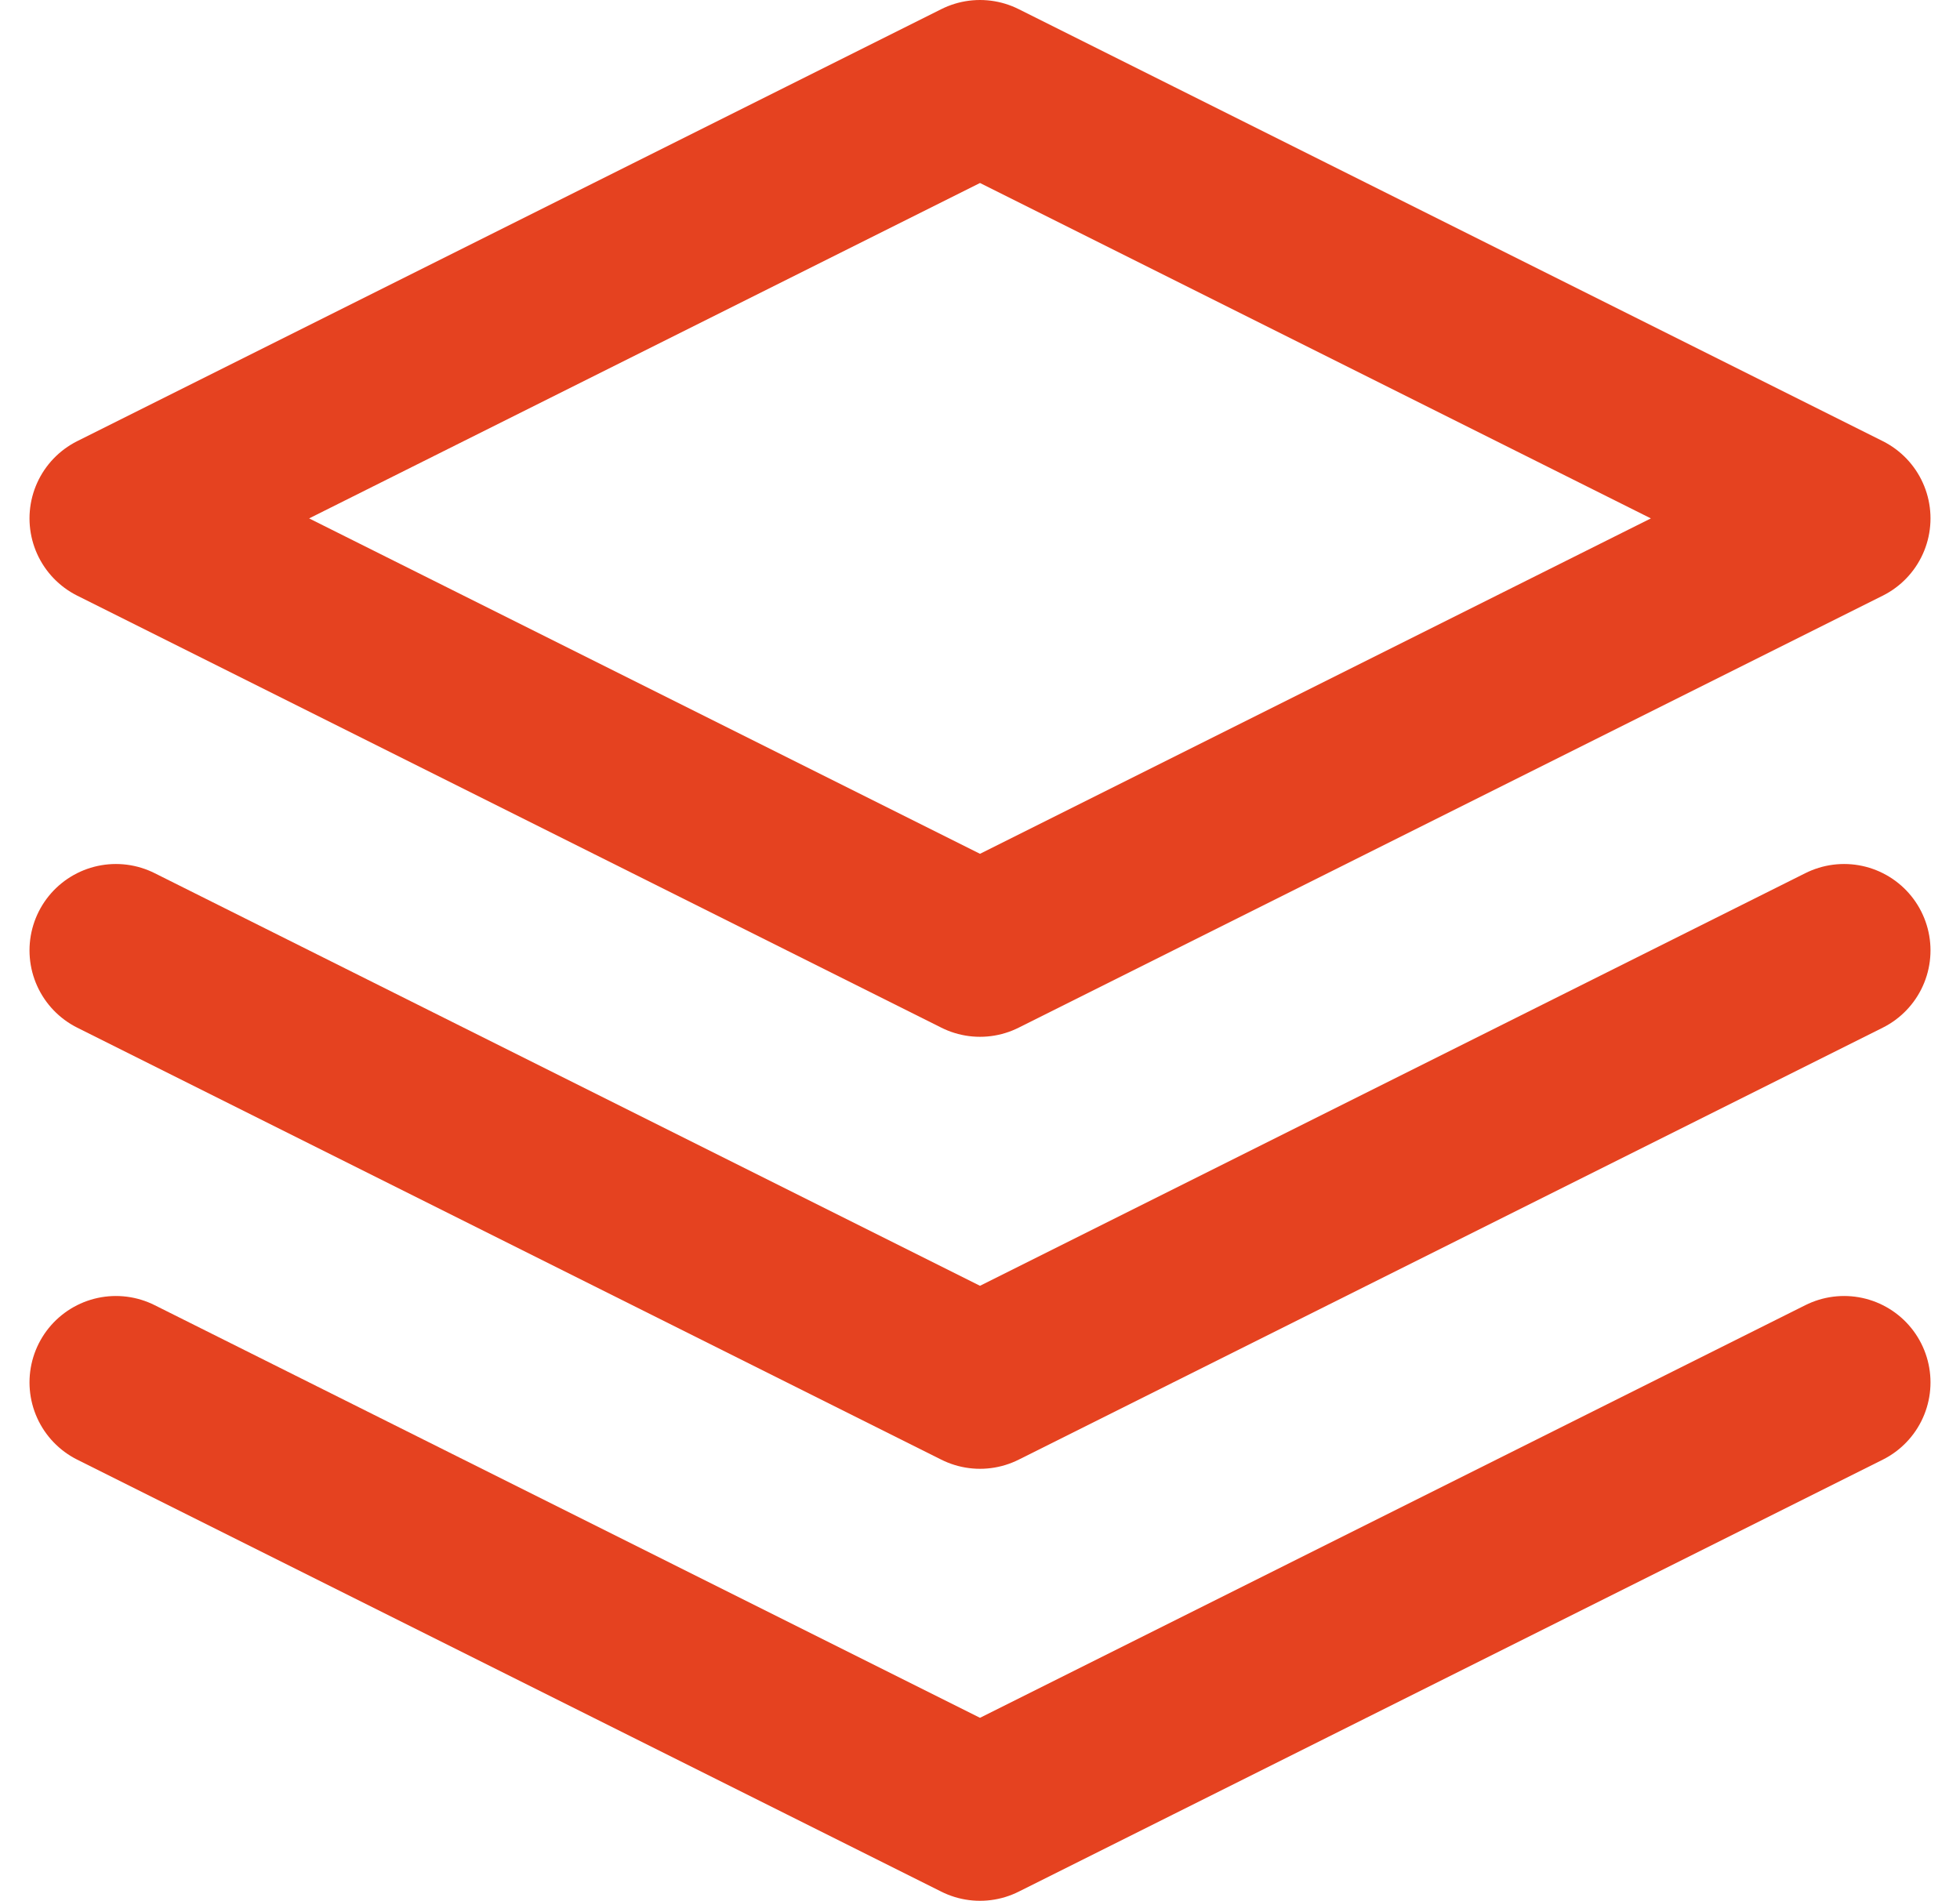 <svg xmlns="http://www.w3.org/2000/svg" width="15.878" height="15.4" viewBox="0 0 15.878 15.4"><g transform="translate(-1.061 -1.3)"><path d="M9,2,2,5.5,9,9l7-3.5Z" fill="none" stroke="#e54220" stroke-linecap="round" stroke-linejoin="round" stroke-width="1.4"/><path d="M2,17l7,3.5L16,17" transform="translate(0 -4.5)" fill="none" stroke="#e54220" stroke-linecap="round" stroke-linejoin="round" stroke-width="1.4"/><path d="M2,12l7,3.5L16,12" transform="translate(0 -3)" fill="none" stroke="#e54220" stroke-linecap="round" stroke-linejoin="round" stroke-width="1.4"/></g></svg>